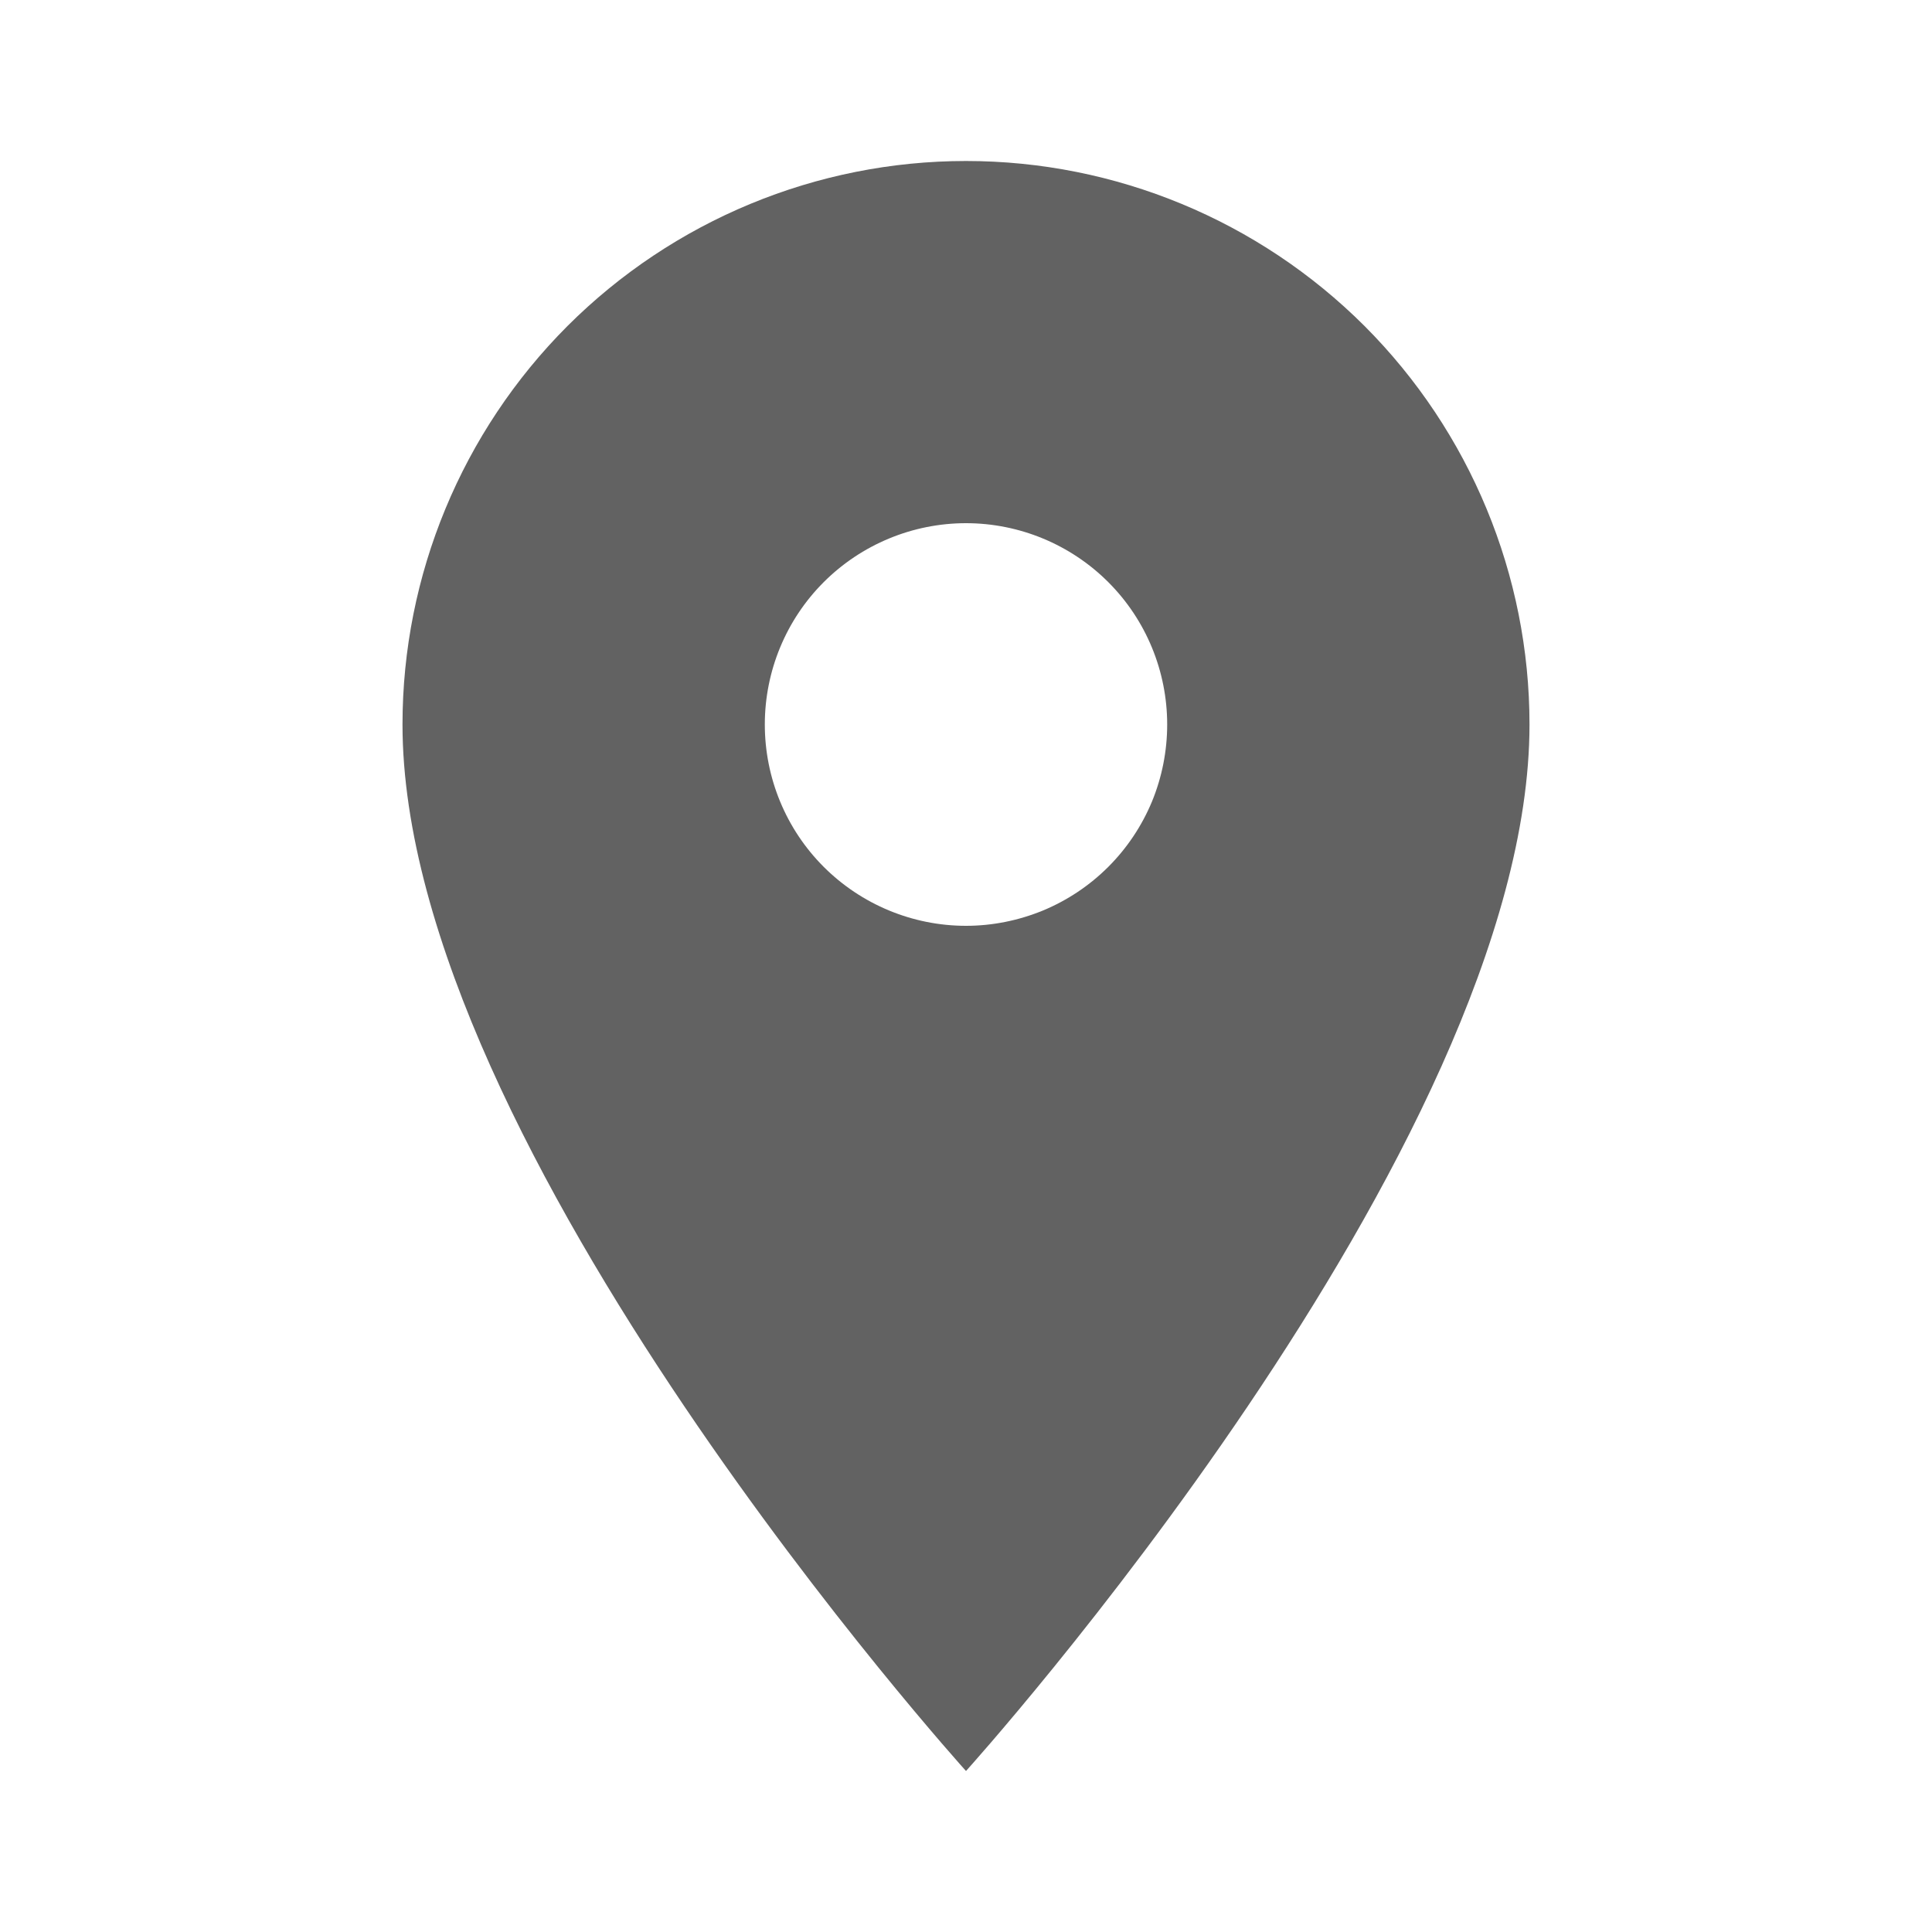 <svg width="15" height="15" viewBox="0 0 15 15" fill="none" xmlns="http://www.w3.org/2000/svg">
<path d="M7.5 7.188C7.086 7.188 6.688 7.023 6.395 6.73C6.102 6.437 5.938 6.039 5.938 5.625C5.938 5.211 6.102 4.813 6.395 4.52C6.688 4.227 7.086 4.062 7.5 4.062C7.914 4.062 8.312 4.227 8.605 4.52C8.898 4.813 9.062 5.211 9.062 5.625C9.062 5.83 9.022 6.033 8.944 6.223C8.865 6.413 8.75 6.585 8.605 6.73C8.46 6.875 8.288 6.99 8.098 7.069C7.908 7.147 7.705 7.188 7.5 7.188ZM7.5 1.25C6.34 1.25 5.227 1.711 4.406 2.531C3.586 3.352 3.125 4.465 3.125 5.625C3.125 8.906 7.5 13.75 7.5 13.75C7.5 13.75 11.875 8.906 11.875 5.625C11.875 4.465 11.414 3.352 10.594 2.531C9.773 1.711 8.66 1.25 7.5 1.25Z" fill="#626262"/>
</svg>

